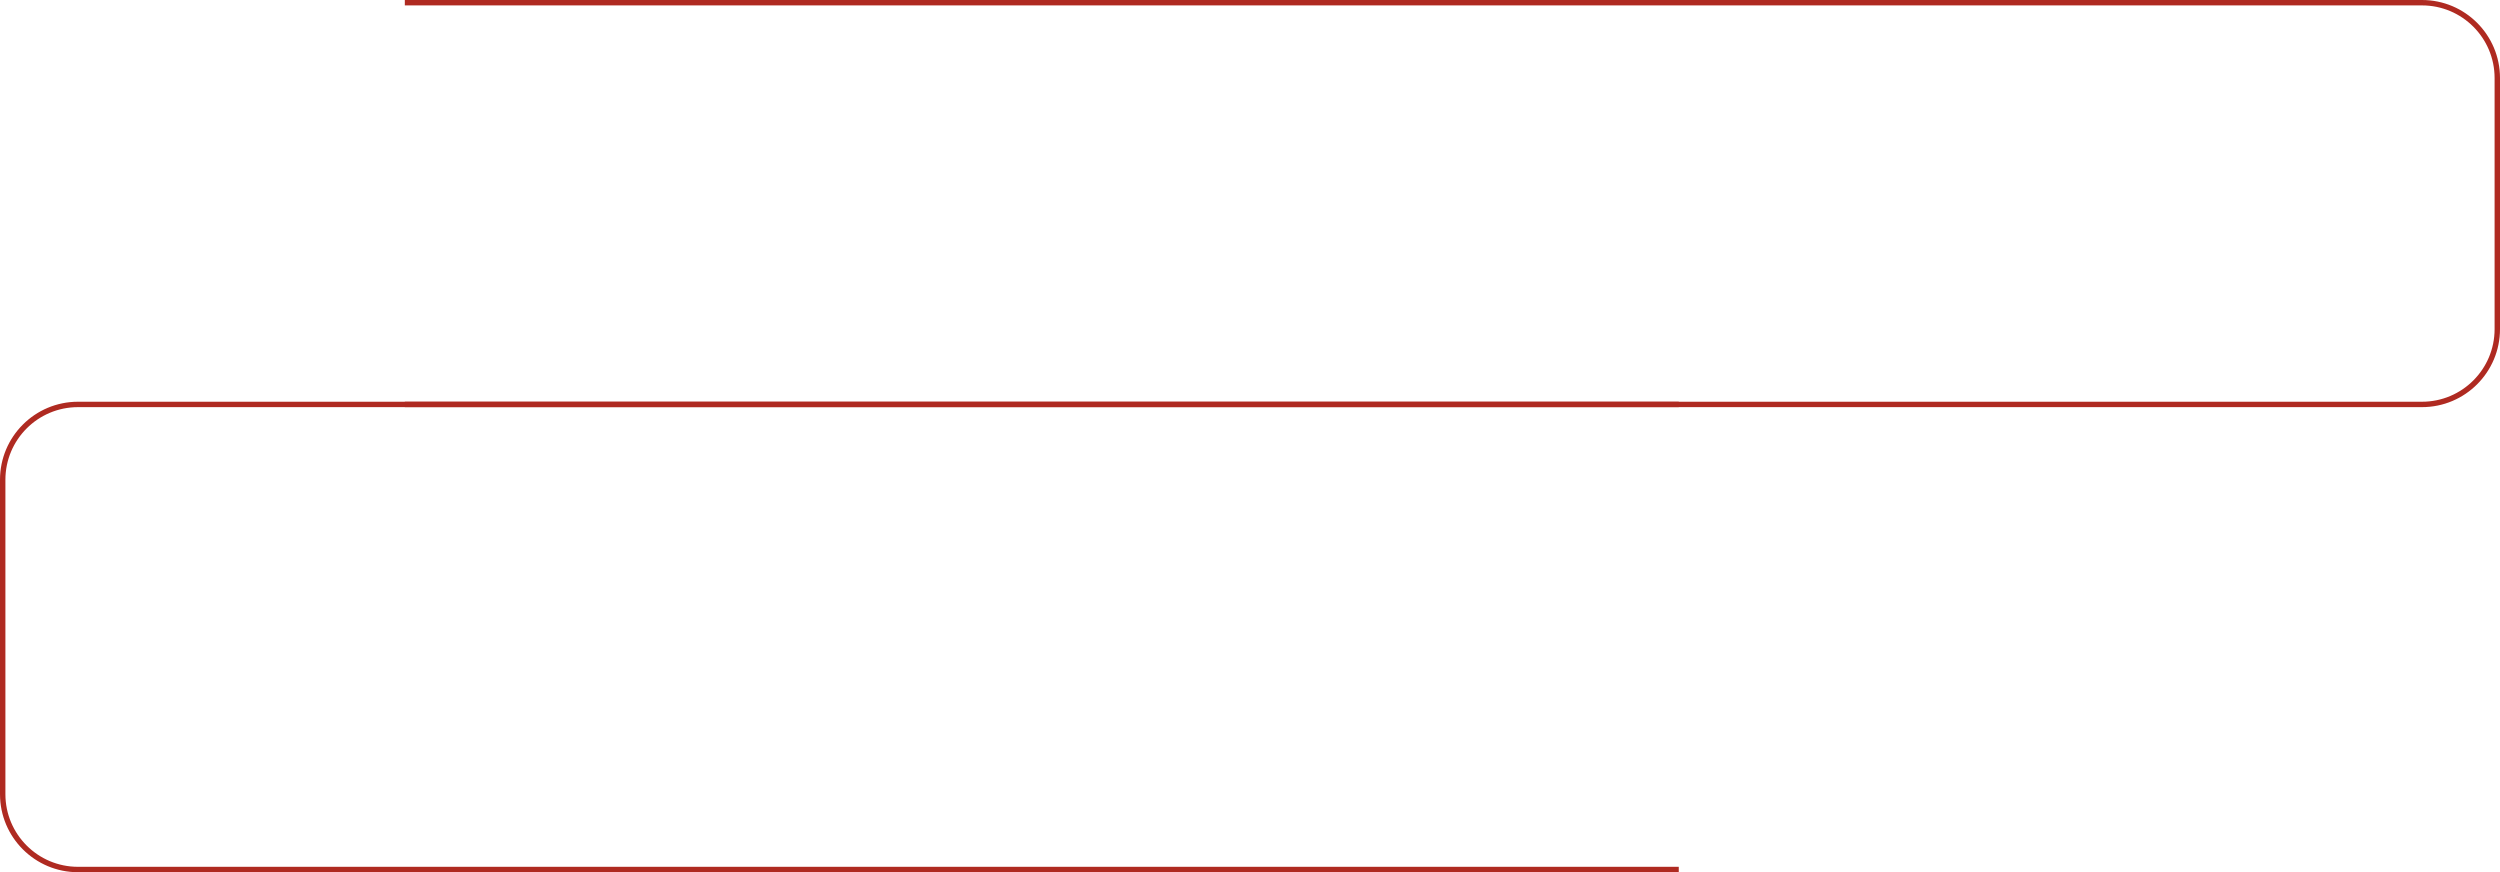 <?xml version="1.0" encoding="UTF-8"?> <svg xmlns="http://www.w3.org/2000/svg" width="3236" height="1129" viewBox="0 0 3236 1129" fill="none"> <path fill-rule="evenodd" clip-rule="evenodd" d="M524 527H3135C3190.78 527 3236 481.781 3236 426V101C3236 45.219 3190.78 0 3135 0H524V7H3135C3186.91 7 3229 49.085 3229 101V426C3229 477.915 3186.91 520 3135 520H524V527Z" fill="#AF2A21"></path> <path fill-rule="evenodd" clip-rule="evenodd" d="M2173 1129H101C45.219 1129 -0 1083.78 -0 1028V621C-0 565.219 45.219 520 101 520H2173V527H101C49.085 527 7 569.085 7 621V1028C7 1079.91 49.085 1122 101 1122H2173V1129Z" fill="#AF2A21"></path> </svg> 